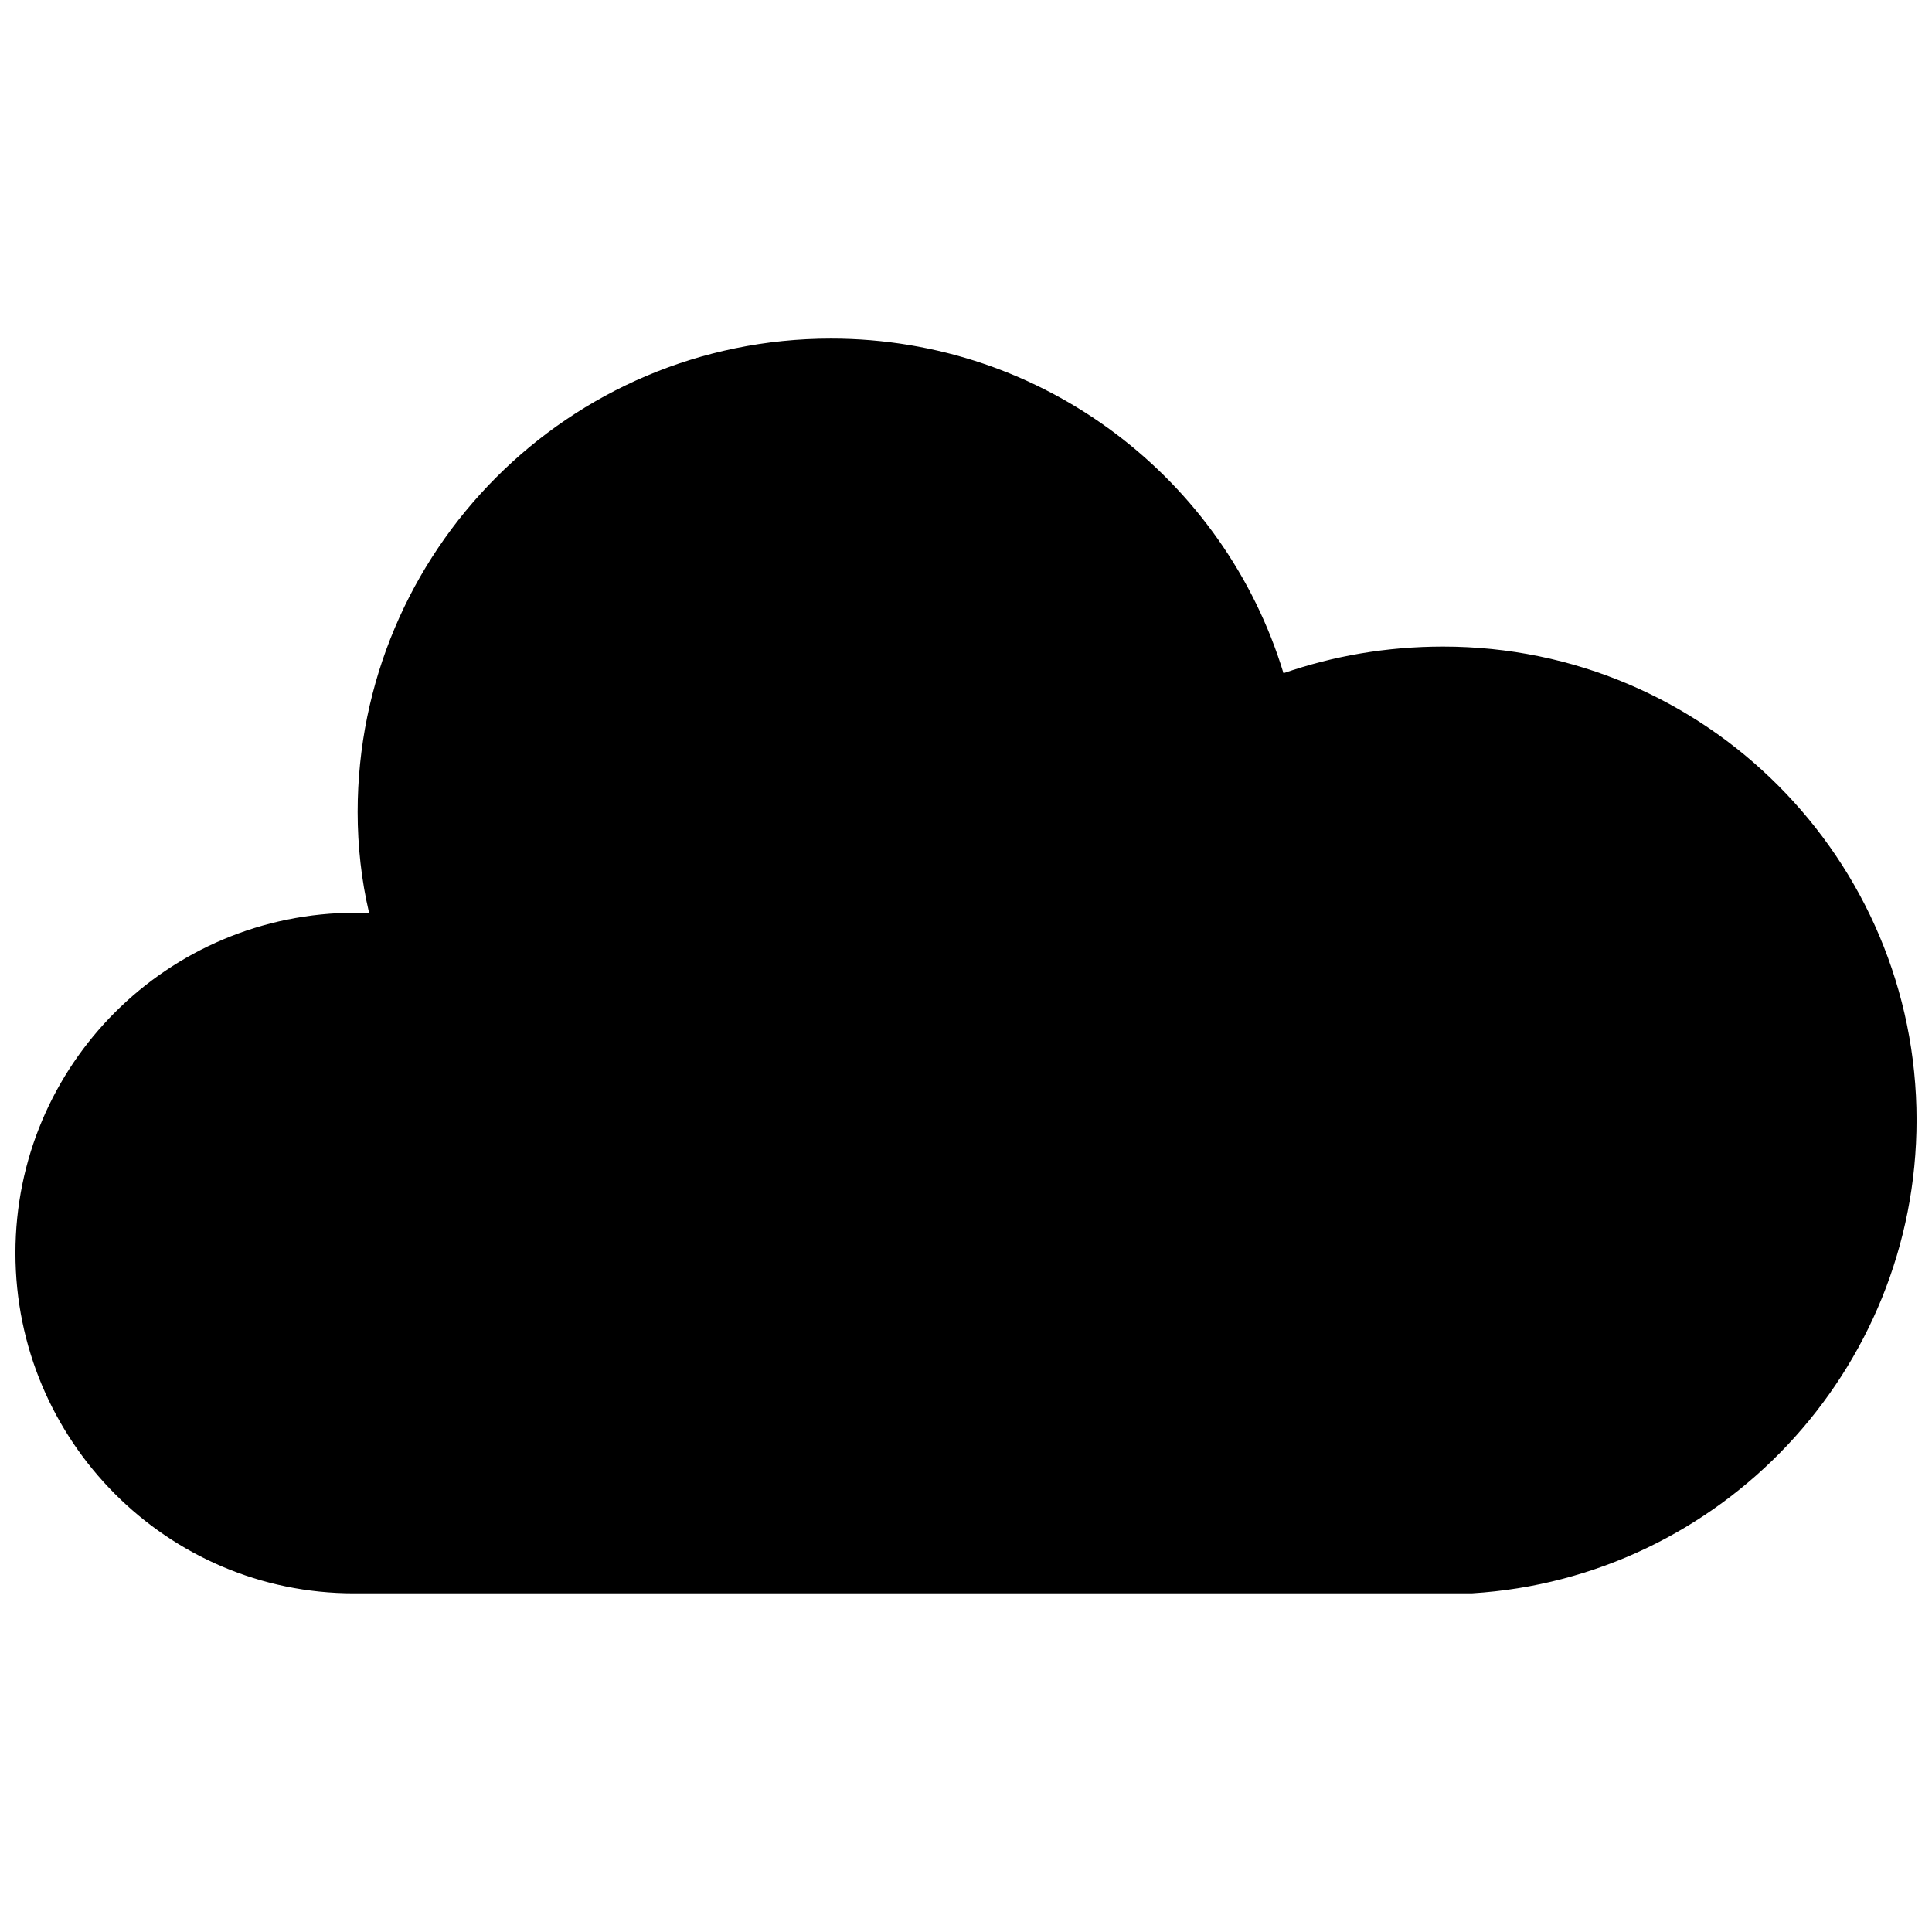 <?xml version="1.0" encoding="UTF-8"?>
<!-- Uploaded to: ICON Repo, www.svgrepo.com, Generator: ICON Repo Mixer Tools -->
<svg width="800px" height="800px" version="1.1" viewBox="144 144 512 512" xmlns="http://www.w3.org/2000/svg">
 <defs>
  <clipPath id="a">
   <path d="m148.09 233h503.81v334h-503.81z"/>
  </clipPath>
 </defs>
 <g clip-path="url(#a)">
  <path d="m486.15 566.25h-248.38c-49.375 0-89.68-40.305-89.68-90.18 0-49.879 40.305-90.184 90.184-90.184h3.527c-2.016-8.566-3.023-17.633-3.023-26.703 0-69.02 55.922-125.45 125.45-125.45 56.426 0 104.29 37.281 119.91 88.672 13.098-4.535 27.207-7.055 42.32-7.055 69.527 0 125.45 56.426 125.45 125.45 0 66.504-51.891 121.42-117.89 125.45h-23.176z"/>
 </g>
</svg>